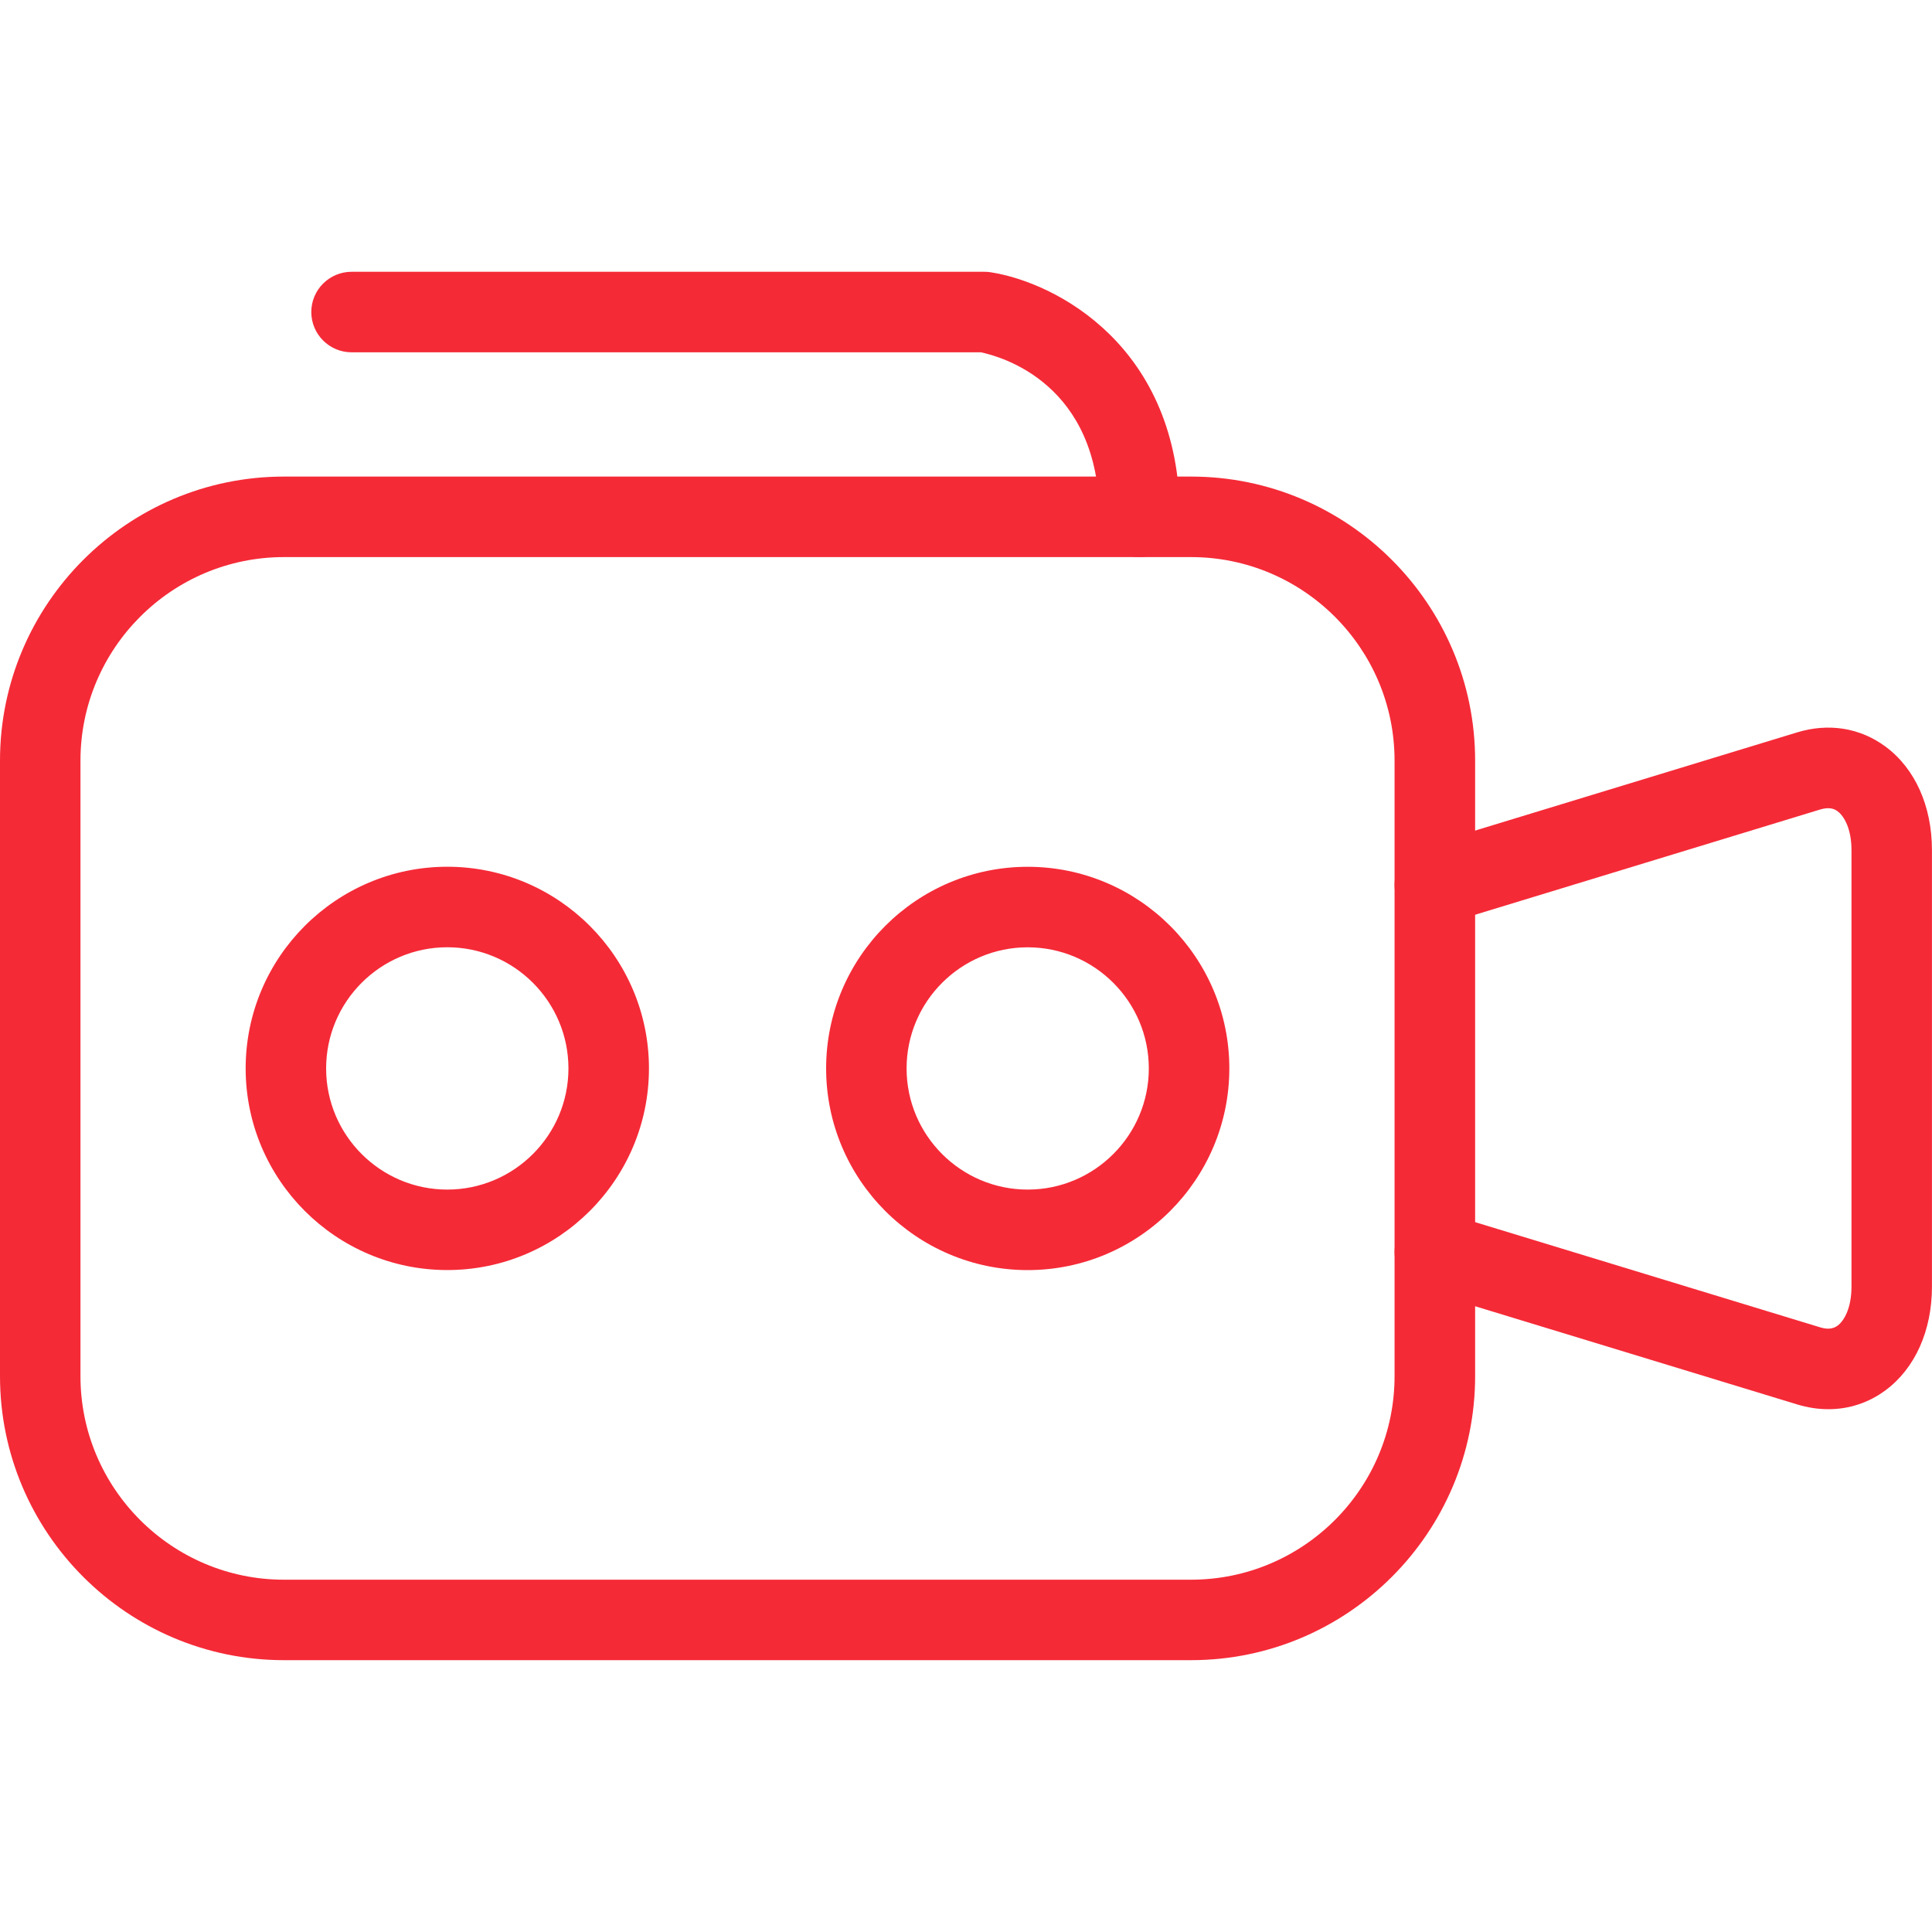 <svg width="40" height="40" viewBox="0 0 40 40" fill="none" xmlns="http://www.w3.org/2000/svg">
<path fill-rule="evenodd" clip-rule="evenodd" d="M24.659 34.372H5.879C2.638 34.372 0 31.735 0 28.492V15.748C0 12.505 2.638 9.867 5.879 9.867H24.66C27.902 9.867 30.541 12.505 30.541 15.748V28.492C30.54 31.735 27.902 34.372 24.659 34.372ZM5.879 11.534C3.556 11.534 1.666 13.424 1.666 15.748V28.492C1.666 30.816 3.556 32.706 5.879 32.706H24.659C26.983 32.706 28.873 30.816 28.873 28.492V15.748C28.873 13.424 26.983 11.534 24.659 11.534H5.879Z" fill="#F52A37"/>
<path fill-rule="evenodd" clip-rule="evenodd" d="M37.854 29.176C37.64 29.176 37.423 29.143 37.205 29.076L29.464 26.716C29.024 26.583 28.776 26.116 28.91 25.676C29.044 25.236 29.507 24.985 29.95 25.123L37.691 27.483C37.881 27.541 37.986 27.489 38.047 27.445C38.184 27.342 38.333 27.076 38.333 26.64V17.601C38.333 17.165 38.184 16.9 38.046 16.797C37.987 16.752 37.883 16.701 37.688 16.759L29.95 19.119C29.506 19.252 29.043 19.005 28.91 18.565C28.775 18.125 29.023 17.659 29.463 17.525L37.202 15.165C37.859 14.963 38.511 15.068 39.038 15.458C39.65 15.911 39.999 16.691 39.999 17.601V26.64C39.999 27.55 39.649 28.331 39.038 28.784C38.687 29.044 38.281 29.176 37.854 29.176Z" fill="#F52A37"/>
<path fill-rule="evenodd" clip-rule="evenodd" d="M23.595 11.534C23.134 11.534 22.761 11.161 22.761 10.701C22.761 7.949 20.739 7.384 20.307 7.294H7.279C6.819 7.294 6.445 6.92 6.445 6.46C6.445 6 6.819 5.627 7.279 5.627H20.384C20.427 5.627 20.47 5.63 20.511 5.637C21.865 5.847 24.427 7.175 24.427 10.701C24.428 11.161 24.055 11.534 23.595 11.534Z" fill="#F52A37"/>
<path fill-rule="evenodd" clip-rule="evenodd" d="M9.261 26.295C6.958 26.295 5.086 24.423 5.086 22.12C5.086 19.819 6.959 17.945 9.261 17.945C11.563 17.945 13.436 19.819 13.436 22.12C13.436 24.423 11.563 26.295 9.261 26.295ZM9.26 19.612C7.877 19.612 6.752 20.738 6.752 22.121C6.752 23.503 7.878 24.629 9.26 24.629C10.643 24.629 11.769 23.503 11.769 22.121C11.769 20.738 10.644 19.612 9.26 19.612Z" fill="#F52A37"/>
<path fill-rule="evenodd" clip-rule="evenodd" d="M21.278 26.296C18.976 26.296 17.104 24.423 17.104 22.12C17.104 19.819 18.976 17.946 21.278 17.946C23.579 17.946 25.452 19.819 25.452 22.12C25.452 24.423 23.579 26.296 21.278 26.296ZM21.277 19.613C19.895 19.613 18.77 20.738 18.77 22.121C18.77 23.503 19.895 24.629 21.277 24.629C22.66 24.629 23.785 23.503 23.785 22.121C23.785 20.738 22.66 19.613 21.277 19.613Z" fill="#F52A37"/>
</svg>
